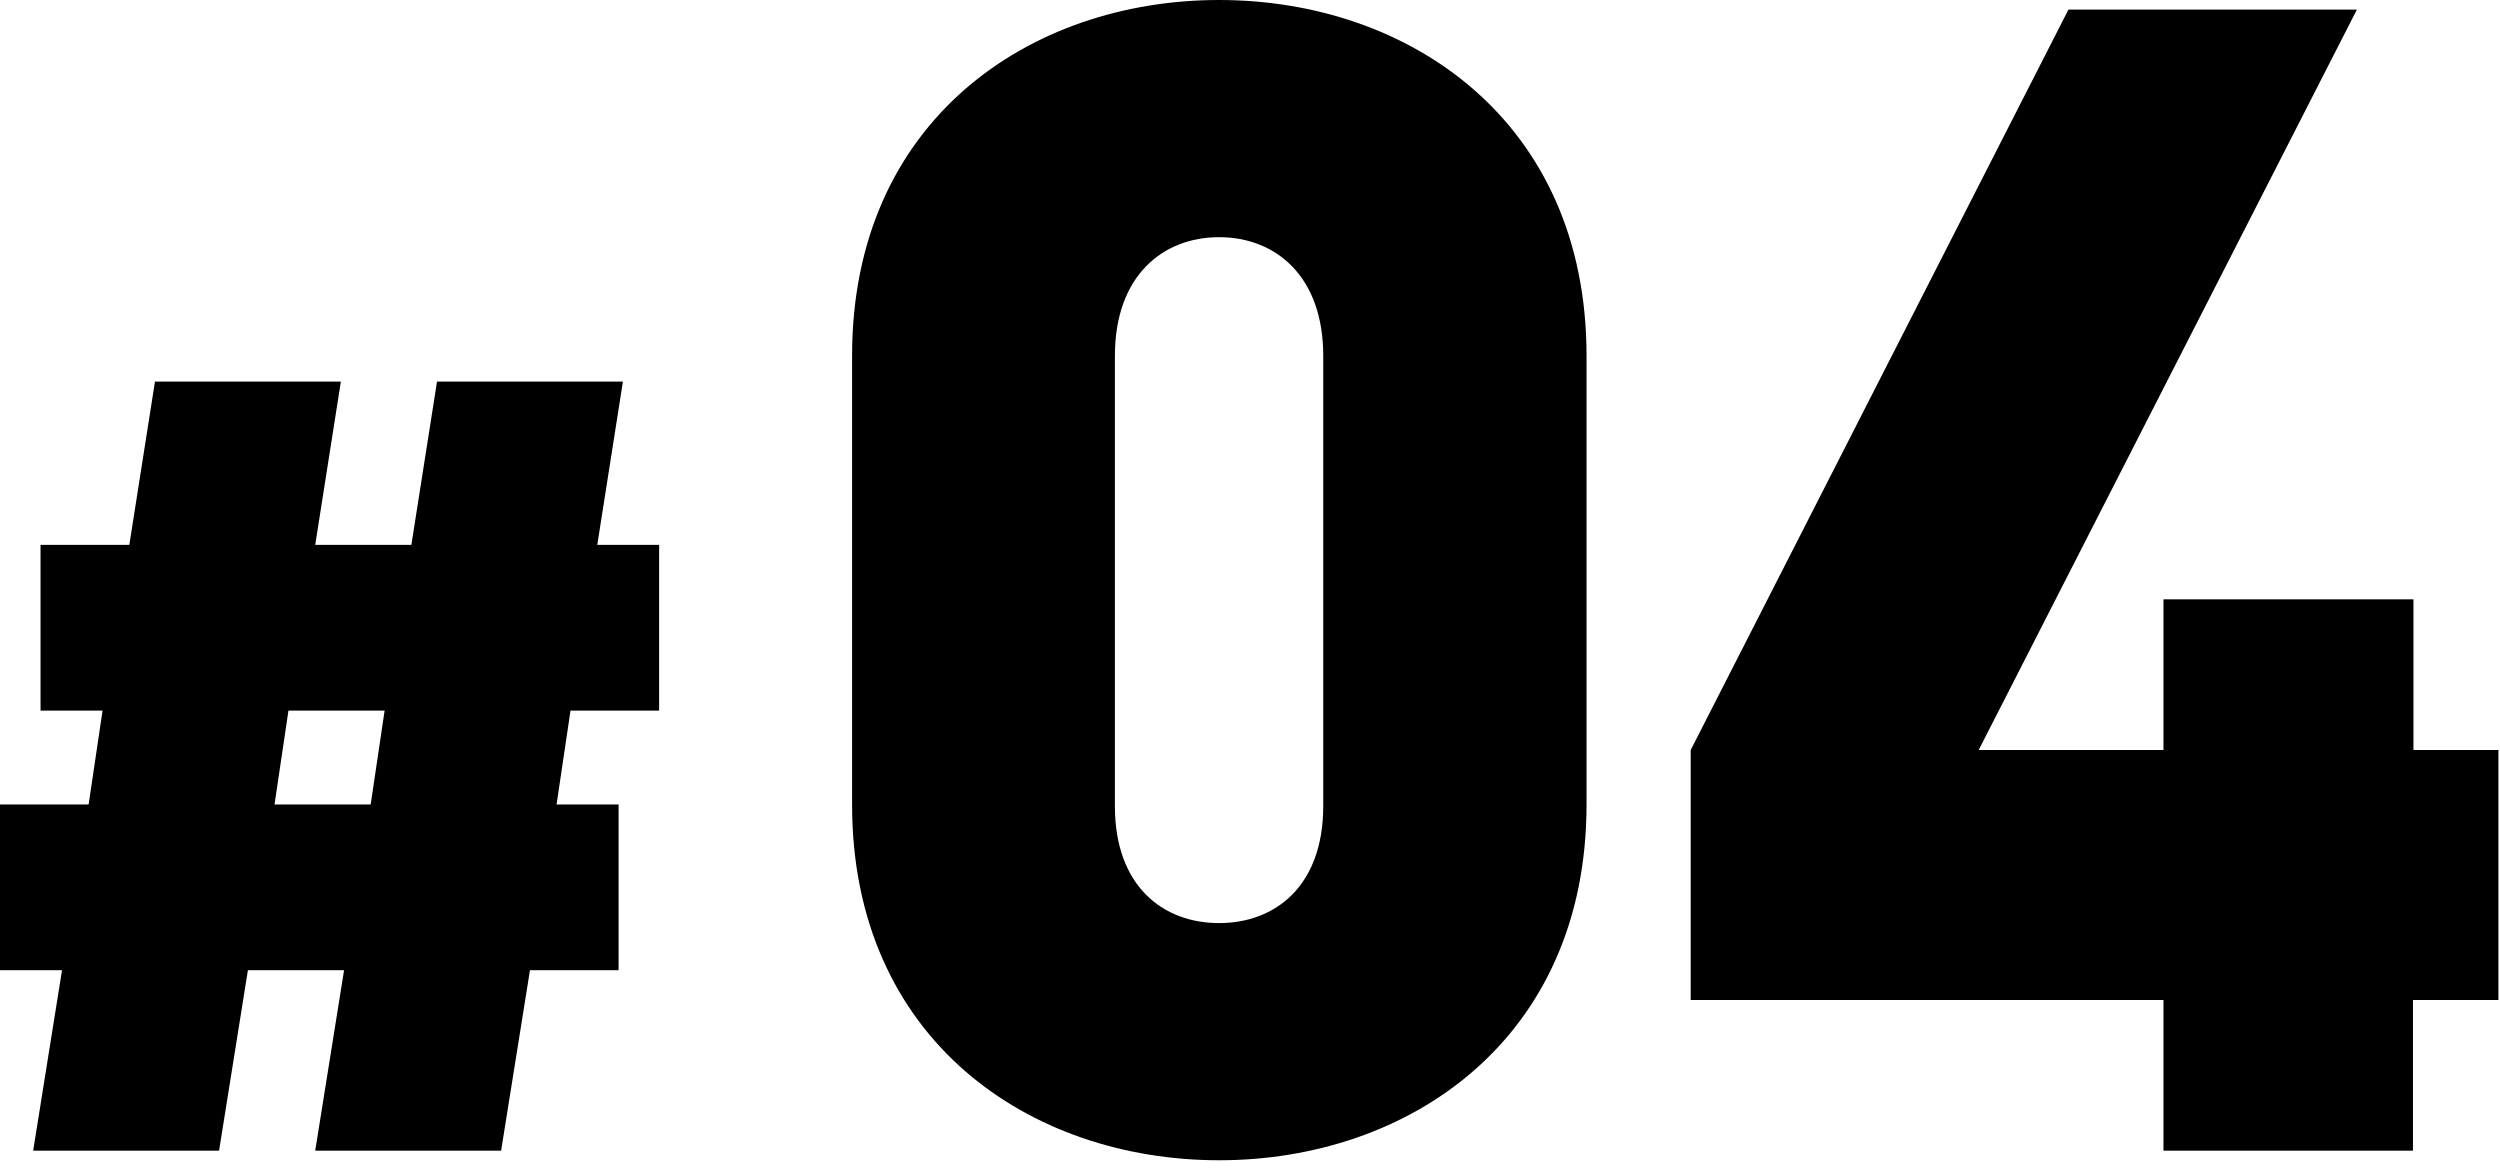 <svg id="レイヤー_1" data-name="レイヤー 1" xmlns="http://www.w3.org/2000/svg" viewBox="0 0 156 73"><title>section-num04</title><path d="M35.6,44.34l-.87,5.86H38.6V60.54H33.07L31.27,71.8H19.67l1.8-11.26h-6L13.67,71.8H2.07l1.8-11.26H0V50.2H5.53l.87-5.86H2.53V34H8.07l1.6-10.19h11.6L19.67,34h6l1.6-10.19h11.6L37.27,34h3.86V44.34Zm-17.6,0-.87,5.86h6L24,44.34Z"/><path d="M76.07,72.4c-11.8,0-22.9-7.5-22.9-22.2v-28C53.17,7.5,64.27,0,76.07,0S99,7.5,99,22.2v28C99,64.9,87.87,72.4,76.07,72.4Zm6.5-50.2c0-5-3-7.4-6.5-7.4s-6.5,2.4-6.5,7.4V50.3c0,5,3,7.3,6.5,7.3s6.5-2.3,6.5-7.3Z"/><path d="M150.57,62.4v9.4H135V62.4h-29.5V46.8L129.07.6h18l-23.6,46.2H135V37.4h15.6v9.4h5.3V62.4Z"/></svg>